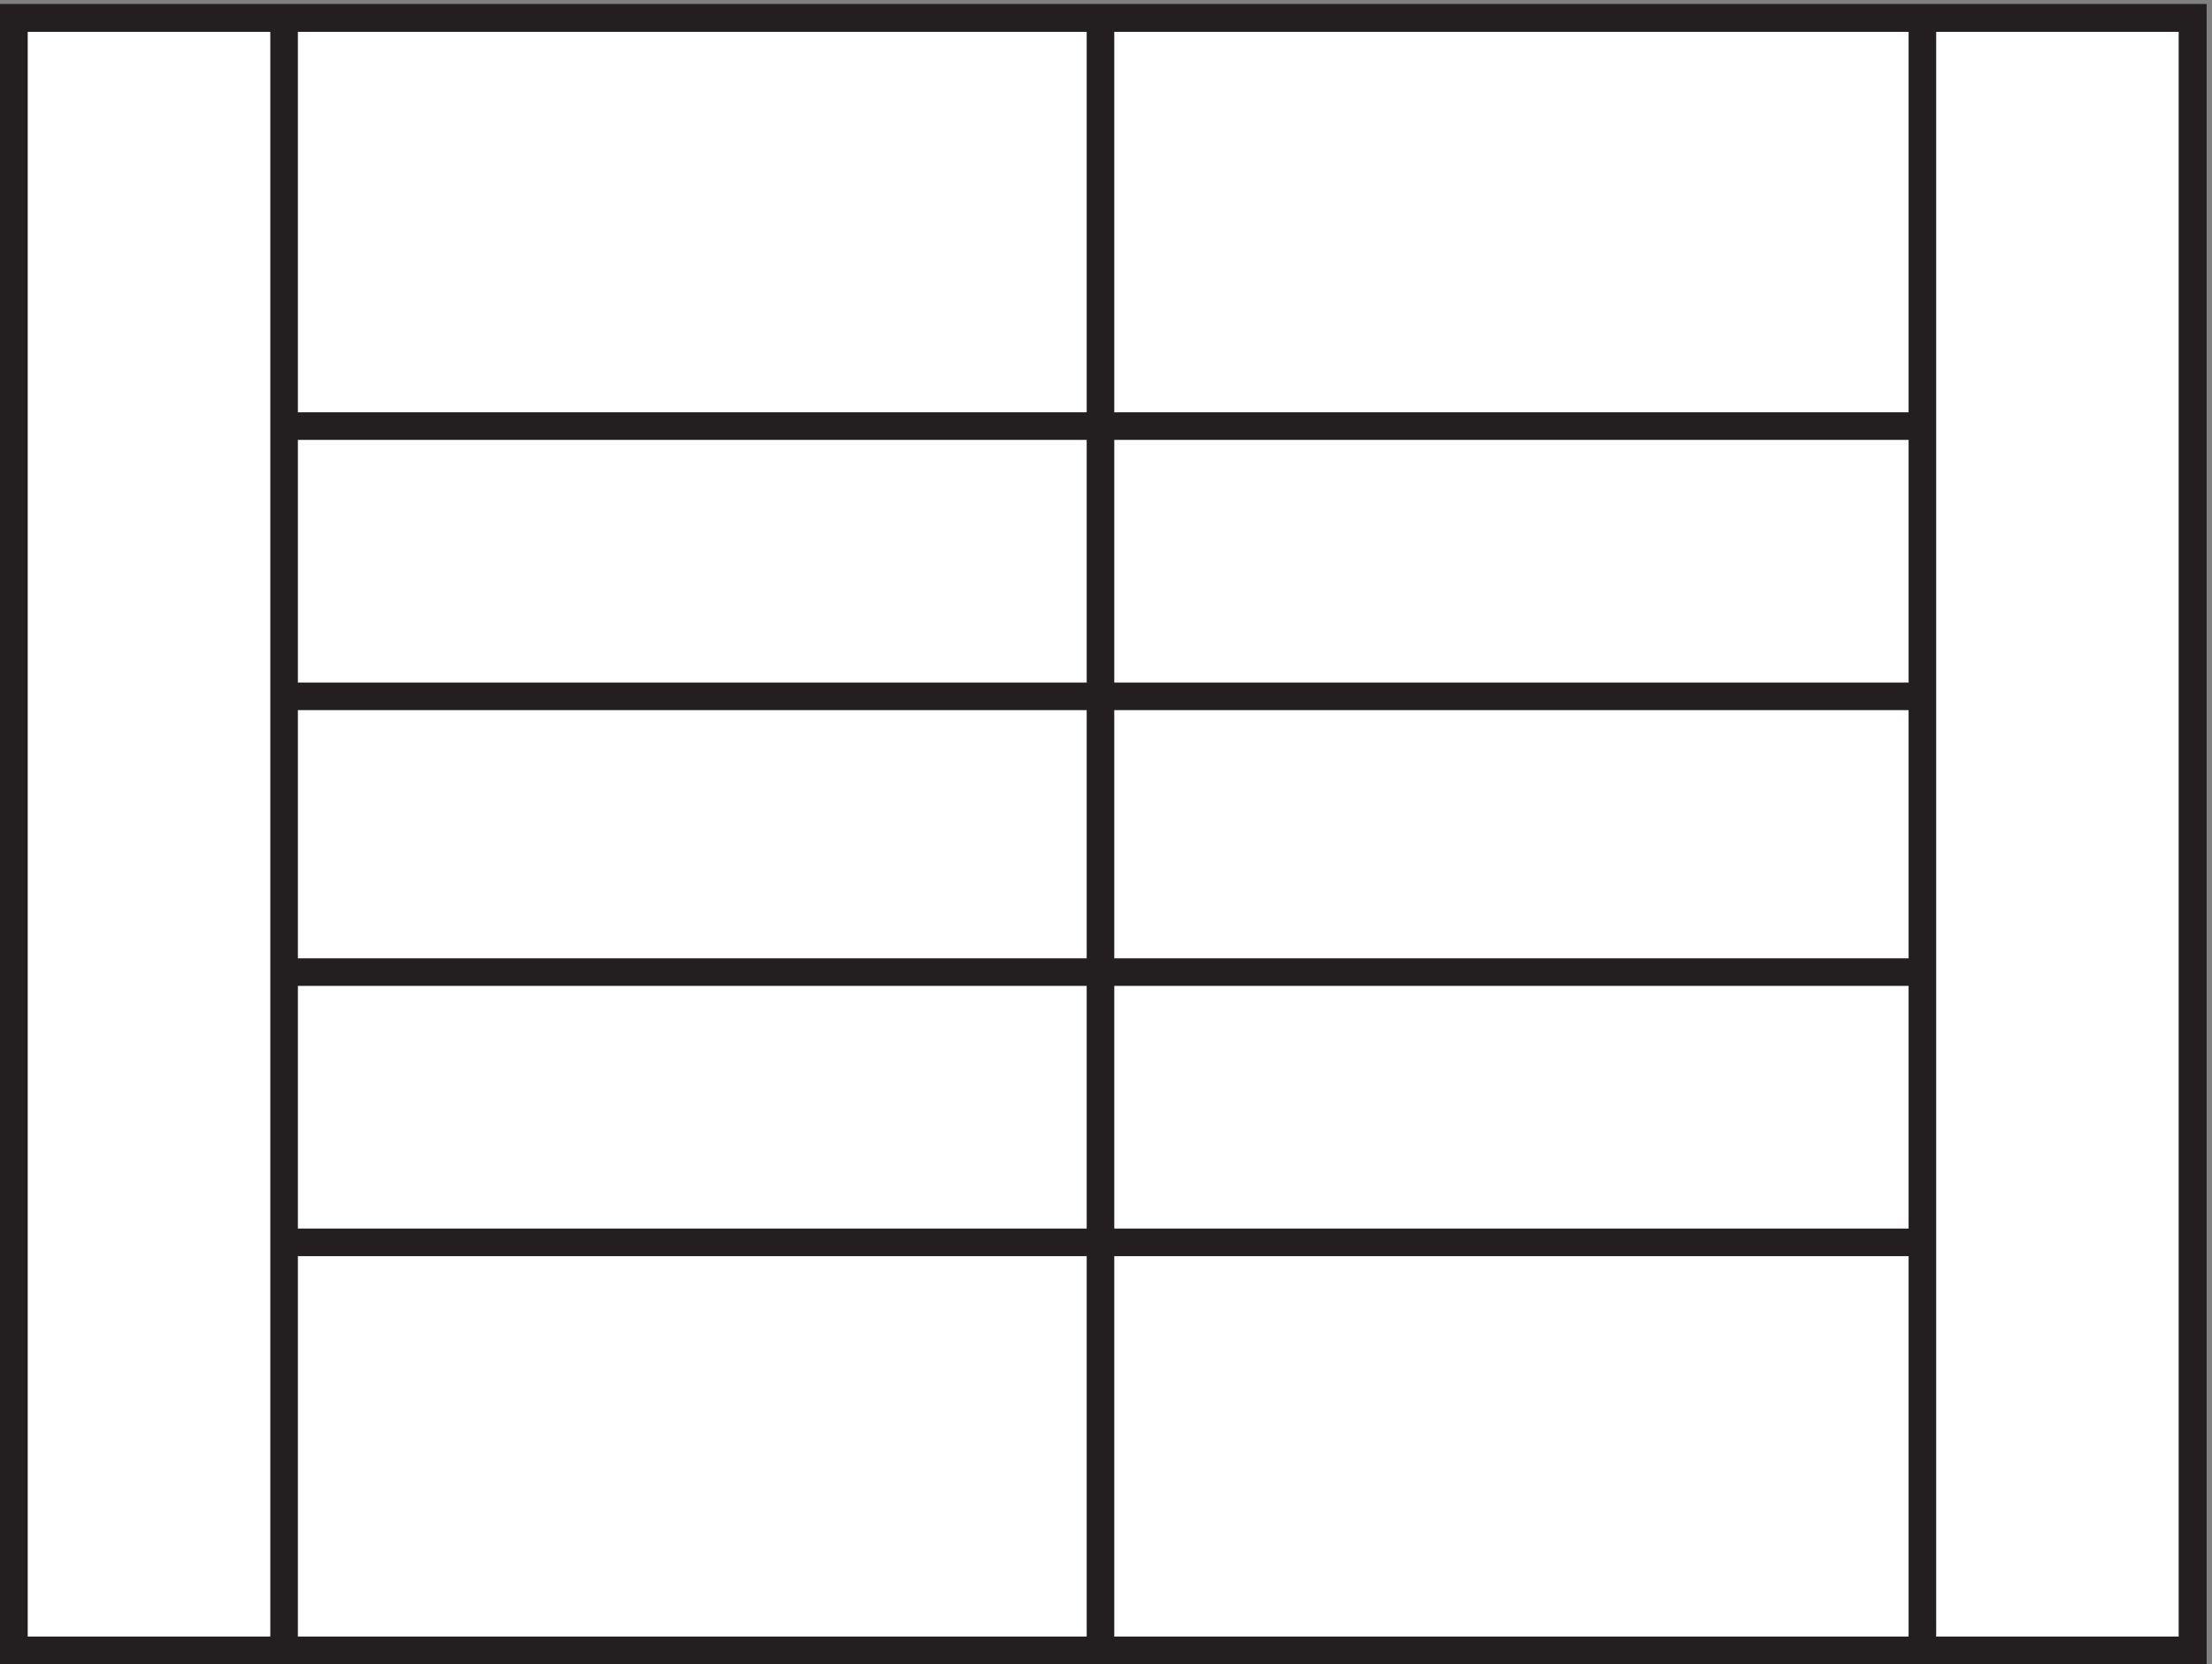 <svg xmlns="http://www.w3.org/2000/svg" xml:space="preserve" width="80" height="60.2"><rect width="100%" height="100%" fill="#808080" stroke="none"/><path d="M3.332 447.668h592.5v-444H3.332v444" style="fill:#fff;fill-opacity:1;fill-rule:evenodd;stroke:none" transform="matrix(.133 0 0 -.133 .056 60.19)"/><path d="M3.332 447.668h592.5v-444H3.332Z" style="fill:none;stroke:#231f20;stroke-width:7.5;stroke-linecap:butt;stroke-linejoin:miter;stroke-miterlimit:10;stroke-dasharray:none;stroke-opacity:1" transform="matrix(.133 0 0 -.133 .056 60.19)"/><path d="M3.332 3.668h592.5v444H3.332v-444m519 333h-445.5m0-73.5h445.5m0-75h-445.5m0-73.504h445.5M76.832 3.668v444m222 0v-444m223.5 0v444" style="fill:none;stroke:#231f20;stroke-width:7.5;stroke-linecap:butt;stroke-linejoin:miter;stroke-miterlimit:10;stroke-dasharray:none;stroke-opacity:1" transform="matrix(.133 0 0 -.133 .056 60.19)"/></svg>
